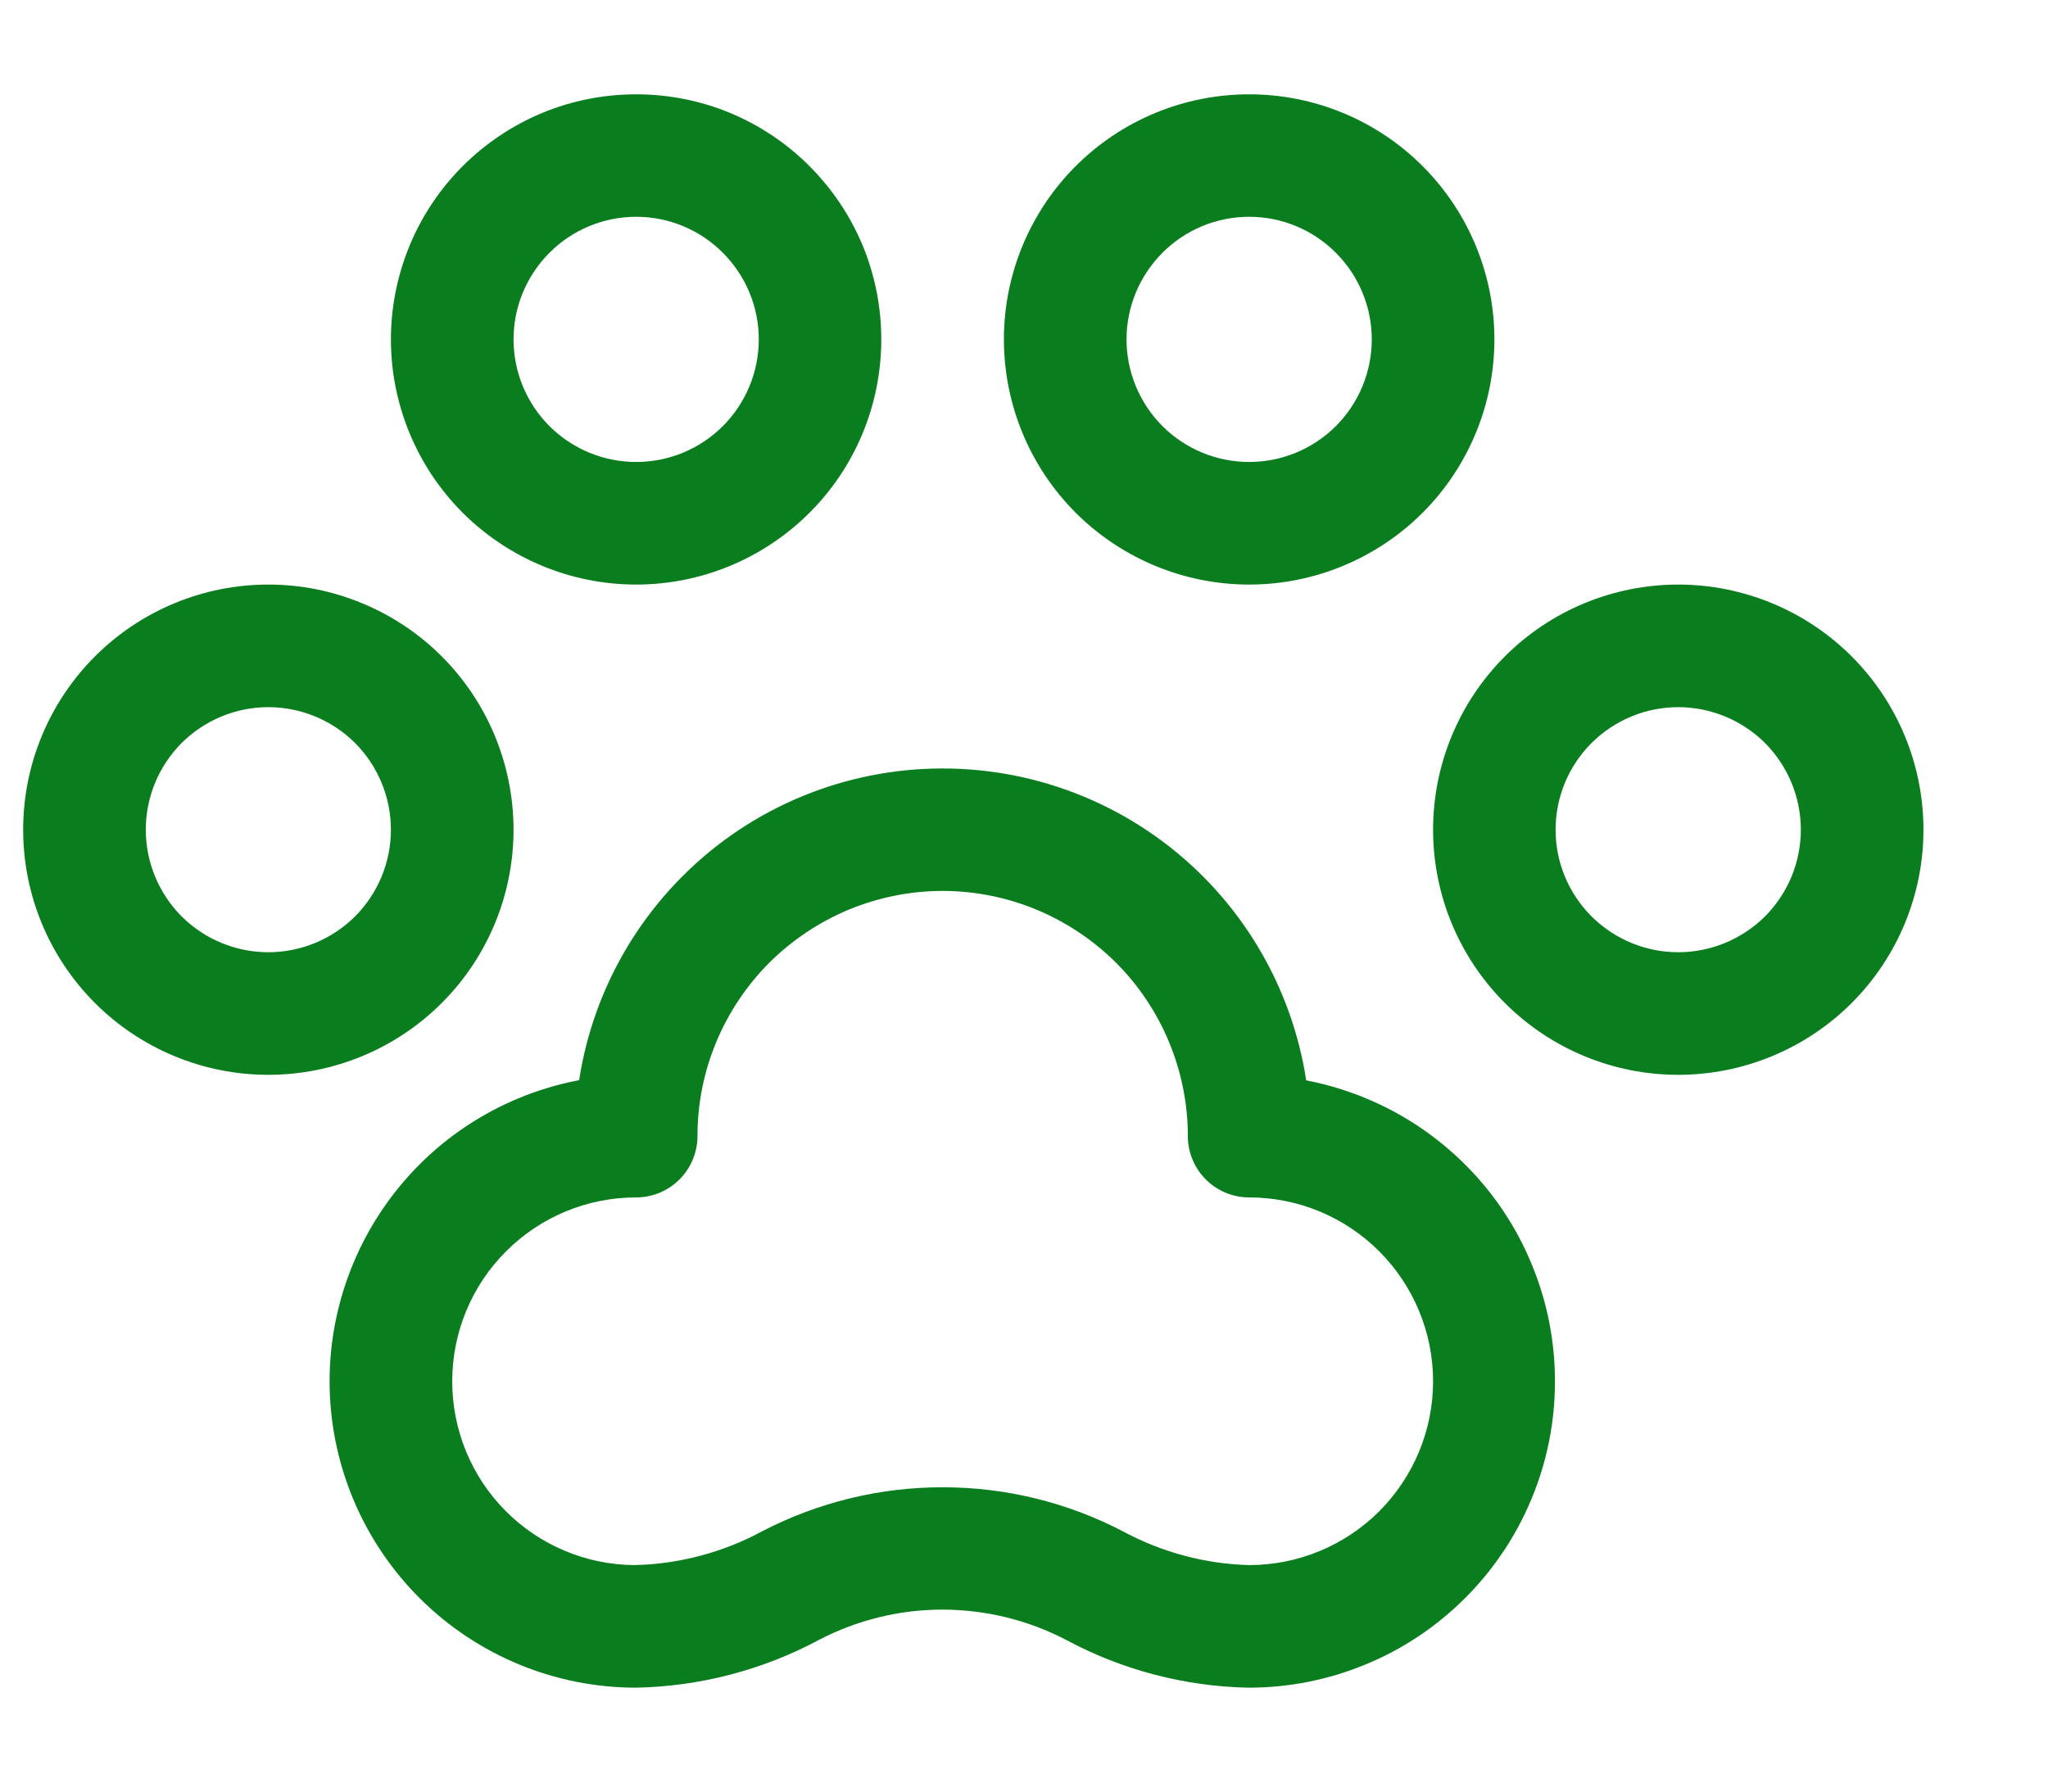 <svg width="16" height="14" viewBox="0 0 16 14" fill="none" xmlns="http://www.w3.org/2000/svg">
<path d="M10.238 8.878C10.238 8.116 9.935 7.385 9.396 6.846C8.857 6.307 8.126 6.005 7.364 6.005C6.602 6.005 5.871 6.307 5.333 6.846C4.794 7.385 4.491 8.116 4.491 8.878L4.97 8.399C4.335 8.399 3.726 8.651 3.277 9.1C2.828 9.55 2.575 10.159 2.575 10.794C2.575 11.429 2.828 12.038 3.277 12.487C3.726 12.936 4.335 13.188 4.97 13.188C5.471 13.178 5.962 13.049 6.403 12.812C6.701 12.658 7.032 12.577 7.367 12.578C7.703 12.579 8.033 12.66 8.33 12.815C8.763 13.048 9.25 13.177 9.748 13.188C10.062 13.189 10.374 13.128 10.665 13.008C10.956 12.889 11.22 12.713 11.443 12.491C11.666 12.269 11.843 12.006 11.964 11.715C12.085 11.425 12.148 11.114 12.148 10.799C12.149 10.485 12.088 10.173 11.968 9.883C11.849 9.592 11.673 9.327 11.451 9.105C11.229 8.882 10.966 8.705 10.675 8.584C10.385 8.463 10.074 8.4 9.76 8.399L10.238 8.878ZM9.28 8.878C9.28 9.142 9.495 9.357 9.759 9.357C10.14 9.357 10.505 9.508 10.775 9.778C11.044 10.047 11.196 10.413 11.196 10.794C11.196 11.175 11.044 11.54 10.775 11.81C10.505 12.079 10.14 12.23 9.759 12.23C9.416 12.221 9.08 12.131 8.778 11.969C8.343 11.741 7.859 11.622 7.367 11.622C6.876 11.621 6.392 11.739 5.956 11.965C5.649 12.131 5.307 12.222 4.958 12.23C4.579 12.228 4.216 12.075 3.949 11.806C3.682 11.537 3.533 11.173 3.533 10.794C3.533 10.413 3.684 10.047 3.954 9.778C4.223 9.508 4.589 9.357 4.97 9.357C5.097 9.357 5.219 9.306 5.308 9.217C5.398 9.127 5.449 9.005 5.449 8.878C5.449 8.626 5.498 8.377 5.595 8.145C5.691 7.913 5.832 7.701 6.01 7.523C6.188 7.346 6.399 7.205 6.631 7.108C6.864 7.012 7.113 6.962 7.364 6.962C7.616 6.962 7.865 7.012 8.097 7.108C8.33 7.205 8.541 7.346 8.719 7.523C8.897 7.701 9.038 7.913 9.134 8.145C9.23 8.377 9.28 8.626 9.28 8.878ZM3.054 6.484C3.054 6.738 2.953 6.981 2.774 7.161C2.594 7.34 2.35 7.441 2.096 7.441C1.842 7.441 1.599 7.34 1.419 7.161C1.24 6.981 1.139 6.738 1.139 6.484C1.139 6.229 1.24 5.986 1.419 5.806C1.599 5.627 1.842 5.526 2.096 5.526C2.35 5.526 2.594 5.627 2.774 5.806C2.953 5.986 3.054 6.229 3.054 6.484ZM4.012 6.484C4.012 6.232 3.962 5.983 3.866 5.75C3.77 5.518 3.629 5.307 3.451 5.129C3.273 4.951 3.062 4.81 2.829 4.714C2.597 4.617 2.348 4.568 2.096 4.568C1.845 4.568 1.596 4.617 1.363 4.714C1.131 4.81 0.92 4.951 0.742 5.129C0.564 5.307 0.423 5.518 0.327 5.75C0.23 5.983 0.181 6.232 0.181 6.484C0.181 6.992 0.383 7.479 0.742 7.838C1.101 8.197 1.588 8.399 2.096 8.399C2.604 8.399 3.092 8.197 3.451 7.838C3.81 7.479 4.012 6.992 4.012 6.484ZM5.928 2.652C5.928 2.906 5.827 3.15 5.647 3.33C5.468 3.509 5.224 3.61 4.97 3.61C4.716 3.61 4.472 3.509 4.293 3.33C4.113 3.15 4.012 2.906 4.012 2.652C4.012 2.398 4.113 2.155 4.293 1.975C4.472 1.795 4.716 1.694 4.97 1.694C5.224 1.694 5.468 1.795 5.647 1.975C5.827 2.155 5.928 2.398 5.928 2.652ZM6.885 2.652C6.885 2.401 6.836 2.152 6.74 1.919C6.643 1.687 6.502 1.476 6.324 1.298C6.147 1.12 5.935 0.979 5.703 0.882C5.471 0.786 5.221 0.737 4.97 0.737C4.718 0.737 4.469 0.786 4.237 0.882C4.004 0.979 3.793 1.12 3.615 1.298C3.437 1.476 3.296 1.687 3.2 1.919C3.104 2.152 3.054 2.401 3.054 2.652C3.054 3.16 3.256 3.648 3.615 4.007C3.975 4.366 4.462 4.568 4.97 4.568C5.478 4.568 5.965 4.366 6.324 4.007C6.684 3.648 6.885 3.16 6.885 2.652ZM10.717 2.652C10.717 2.906 10.616 3.15 10.436 3.33C10.257 3.509 10.013 3.61 9.759 3.61C9.505 3.61 9.261 3.509 9.082 3.33C8.902 3.15 8.801 2.906 8.801 2.652C8.801 2.398 8.902 2.155 9.082 1.975C9.261 1.795 9.505 1.694 9.759 1.694C10.013 1.694 10.257 1.795 10.436 1.975C10.616 2.155 10.717 2.398 10.717 2.652ZM11.675 2.652C11.675 2.144 11.473 1.657 11.114 1.298C10.754 0.938 10.267 0.737 9.759 0.737C9.251 0.737 8.764 0.938 8.404 1.298C8.045 1.657 7.843 2.144 7.843 2.652C7.843 3.16 8.045 3.648 8.404 4.007C8.764 4.366 9.251 4.568 9.759 4.568C10.267 4.568 10.754 4.366 11.114 4.007C11.473 3.648 11.675 3.16 11.675 2.652ZM14.069 6.484C14.069 6.738 13.968 6.981 13.789 7.161C13.609 7.34 13.365 7.441 13.111 7.441C12.857 7.441 12.614 7.34 12.434 7.161C12.254 6.981 12.153 6.738 12.153 6.484C12.153 6.229 12.254 5.986 12.434 5.806C12.614 5.627 12.857 5.526 13.111 5.526C13.365 5.526 13.609 5.627 13.789 5.806C13.968 5.986 14.069 6.229 14.069 6.484ZM15.027 6.484C15.027 5.975 14.825 5.488 14.466 5.129C14.107 4.77 13.619 4.568 13.111 4.568C12.603 4.568 12.116 4.77 11.757 5.129C11.398 5.488 11.196 5.975 11.196 6.484C11.196 6.992 11.398 7.479 11.757 7.838C12.116 8.197 12.603 8.399 13.111 8.399C13.619 8.399 14.107 8.197 14.466 7.838C14.825 7.479 15.027 6.992 15.027 6.484Z" fill="#0A7E1F"/>
</svg>

